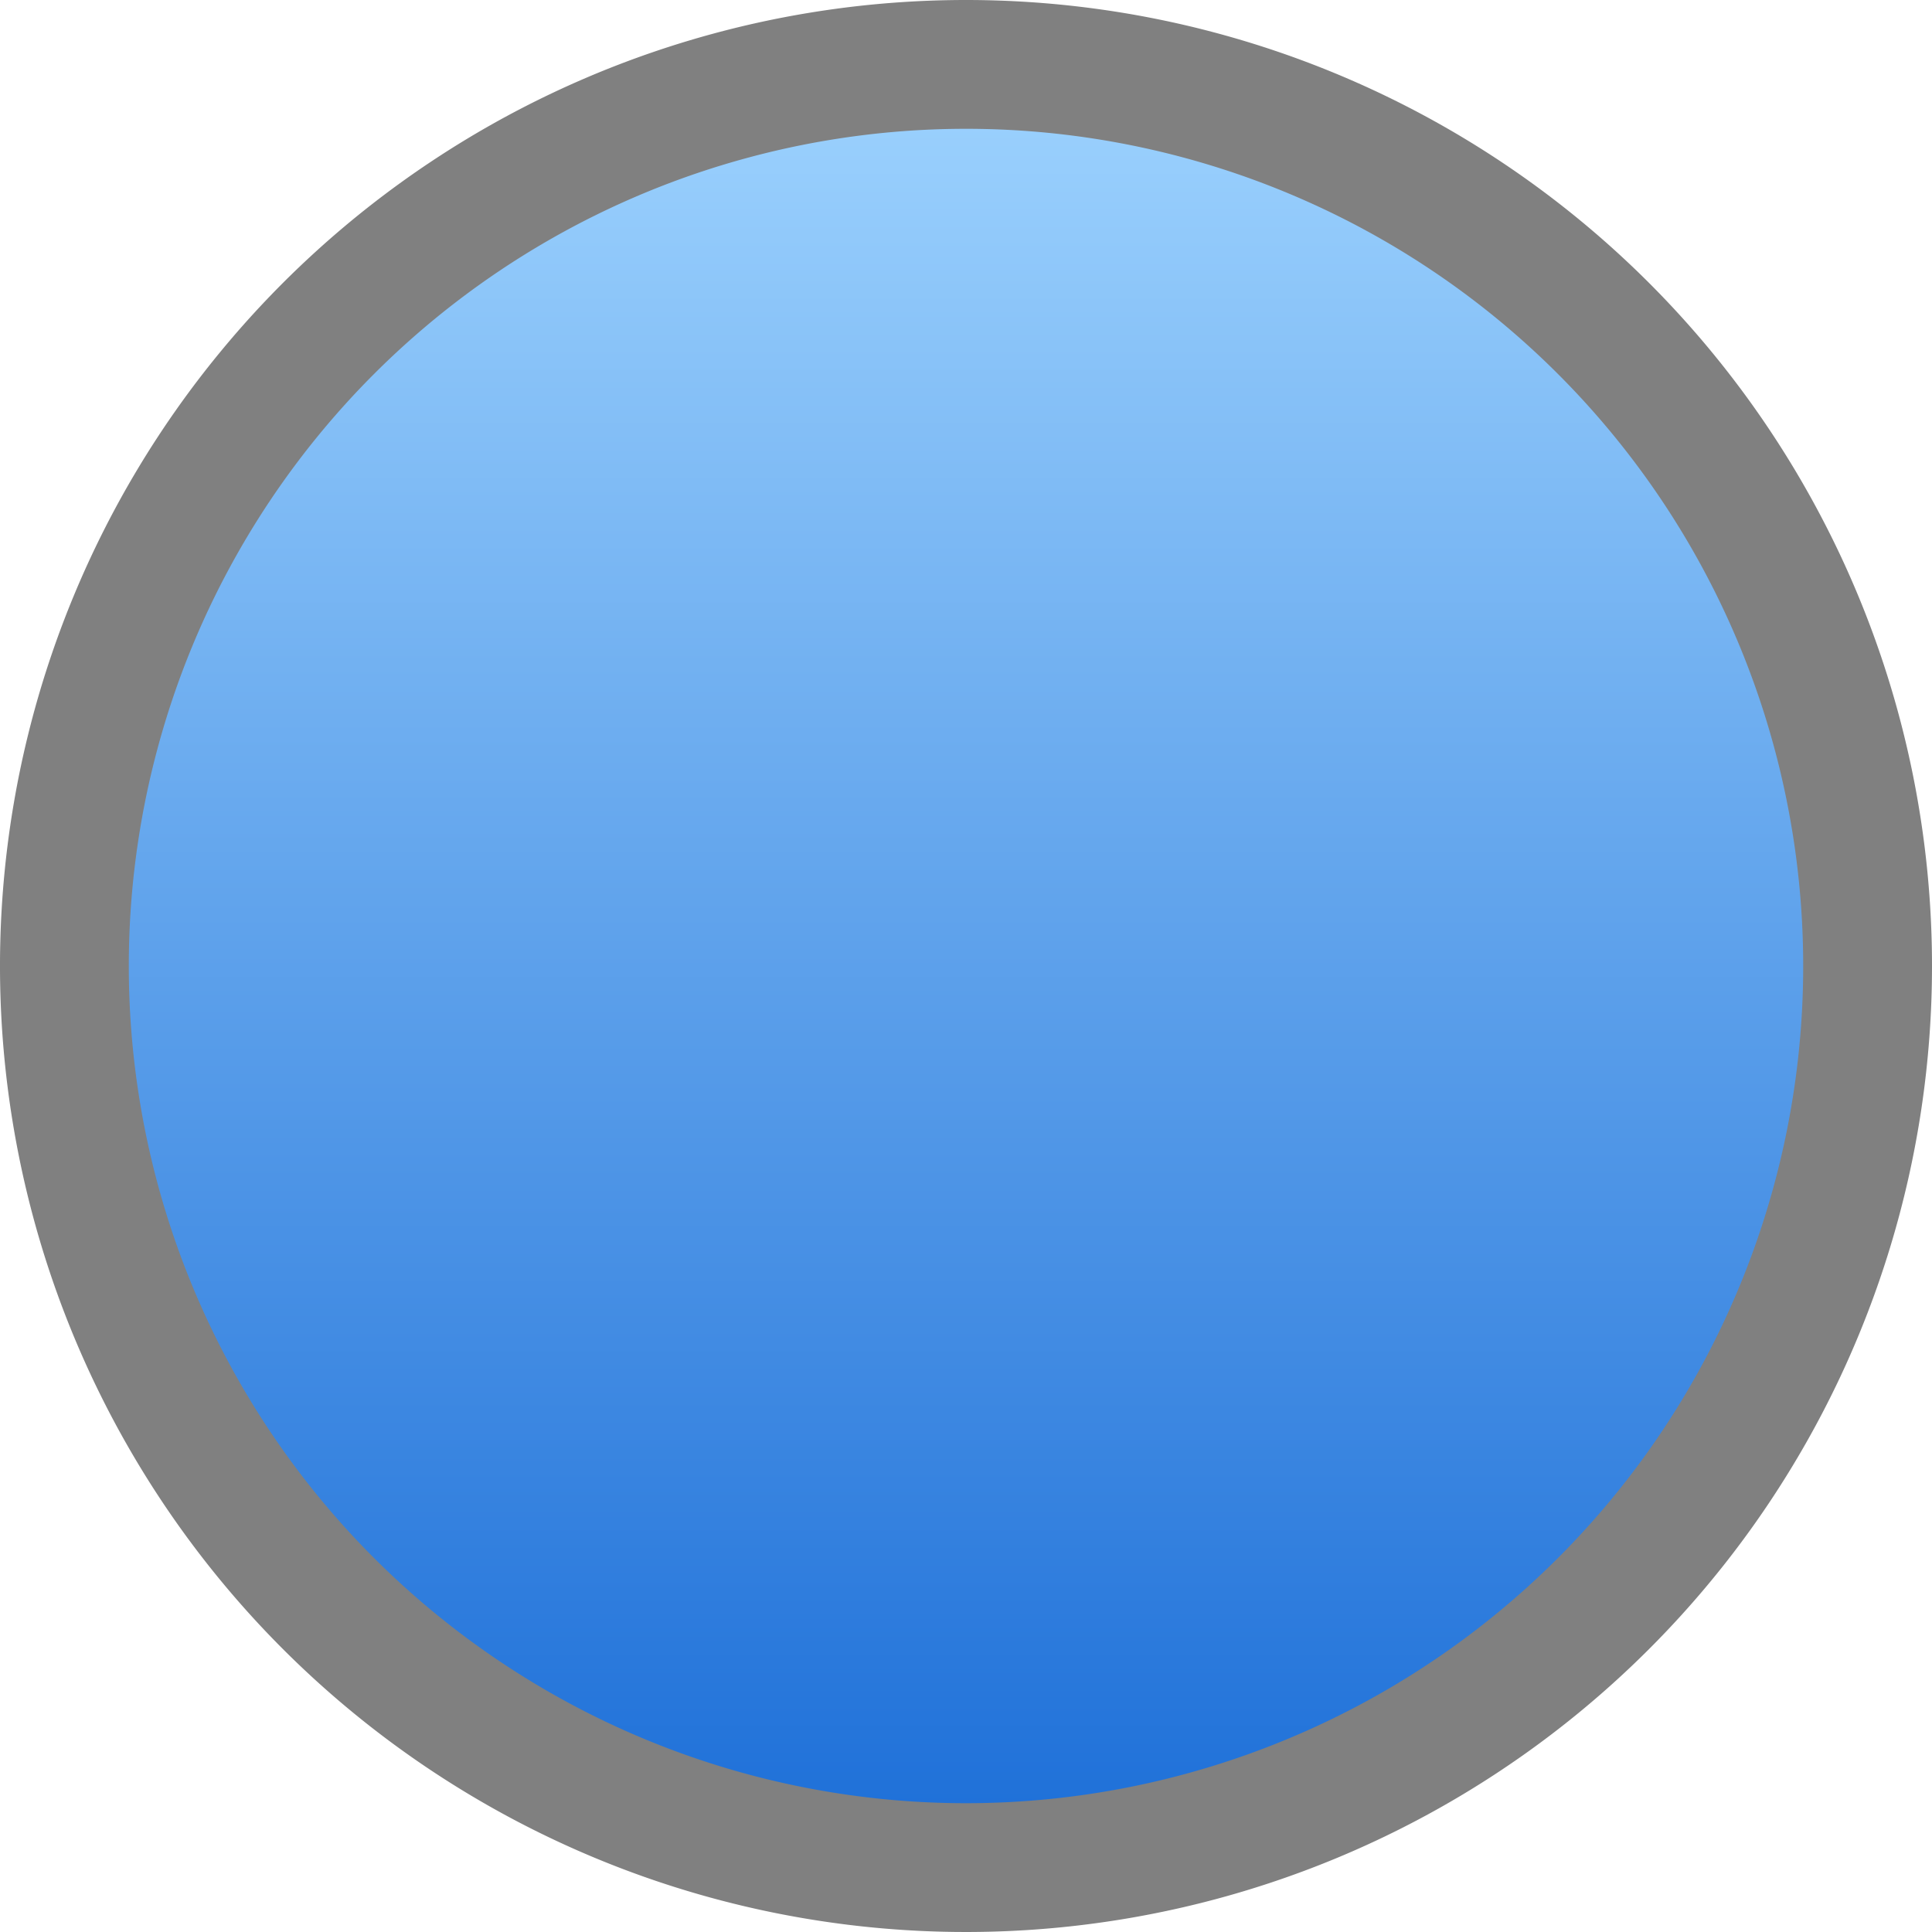 <svg xmlns="http://www.w3.org/2000/svg" xmlns:xlink="http://www.w3.org/1999/xlink" viewBox="0 0 15 15">
  <defs>
    <style>.cls-1{fill:url(#Unbenannter_Verlauf_3);}.cls-2{fill:gray;}</style>
    <linearGradient id="Unbenannter_Verlauf_3" x1="7.5" y1="0.87" x2="7.5" y2="14.3" gradientUnits="userSpaceOnUse">
      <stop offset="0" stop-color="#9ad0fd"/>
      <stop offset="1" stop-color="#1d6fd8"/>
    </linearGradient>
  </defs>
  <g id="Ebene_2" data-name="Ebene 2">
    <g id="Content_Top_100" data-name="Content Top 100">
      <circle class="cls-1" cx="7.5" cy="7.5" r="7"/>
      <path class="cls-2"
            d="M7.5,1A6.5,6.5,0,1,1,1,7.5,6.5,6.5,0,0,1,7.5,1m0-1A7.5,7.5,0,1,0,15,7.5,7.5,7.5,0,0,0,7.5,0Z"/>
    </g>
  </g>
</svg>